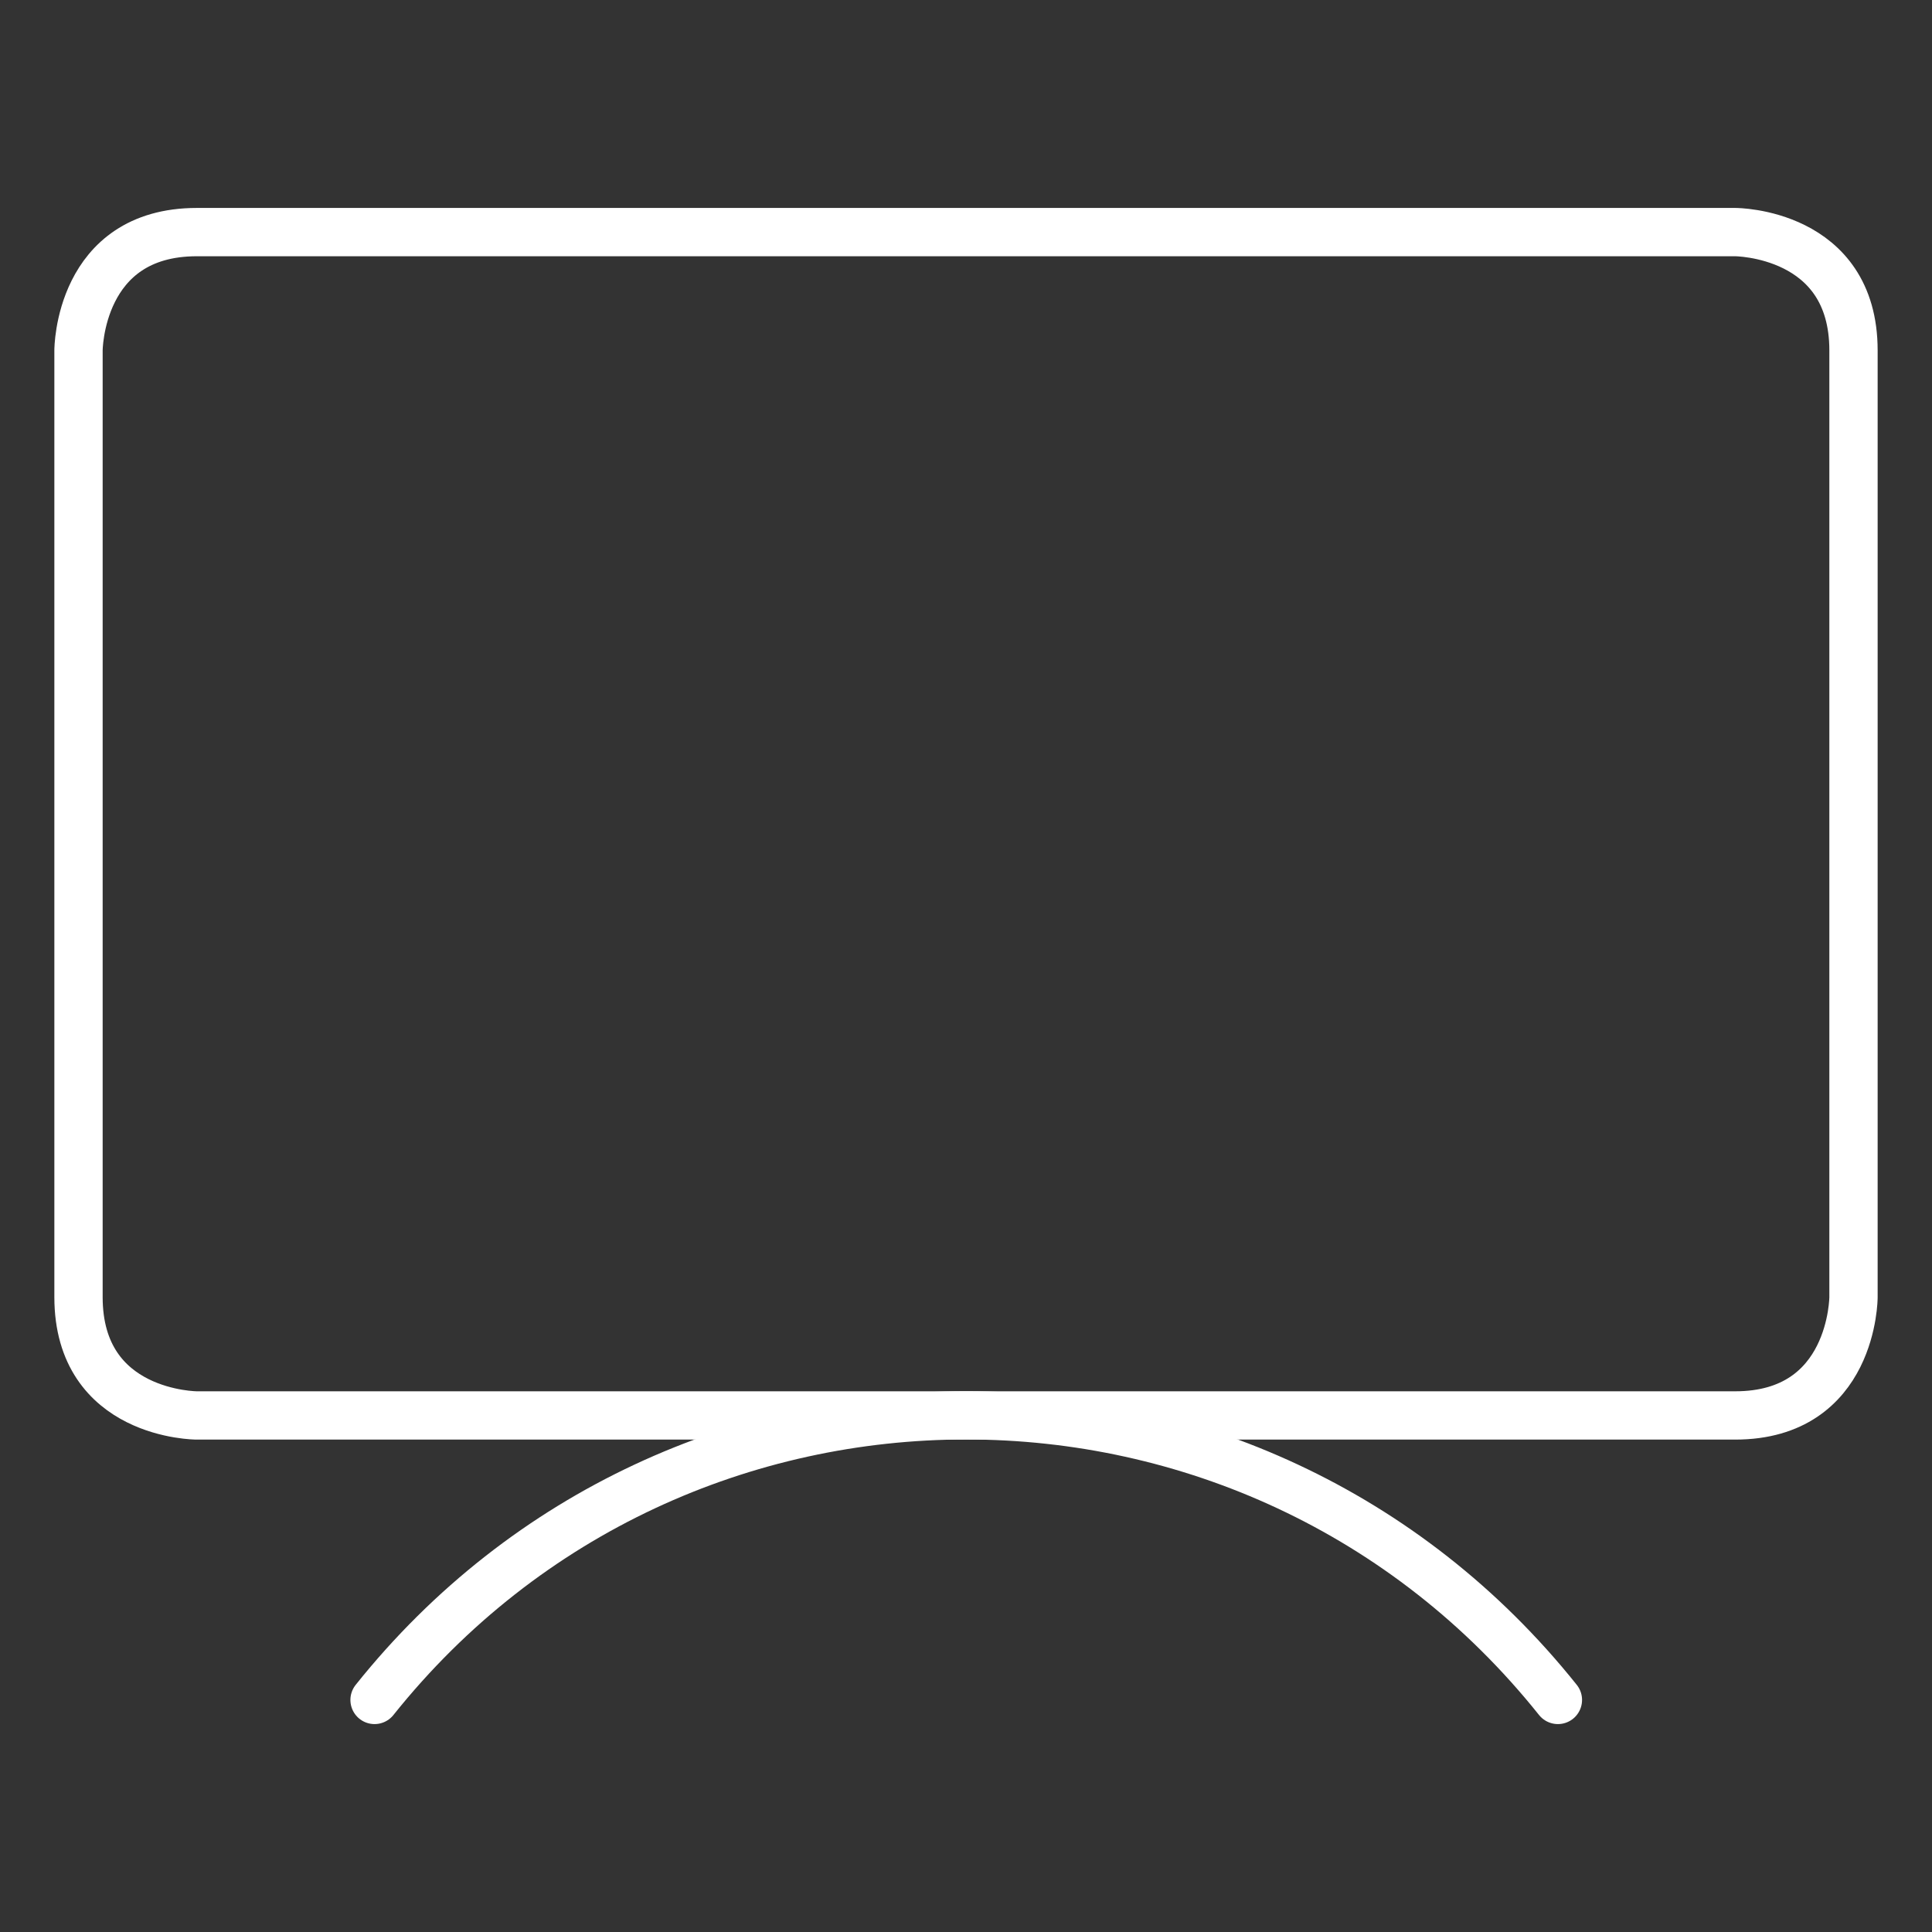 <svg width="60" height="60" viewBox="0 0 60 60" fill="none" xmlns="http://www.w3.org/2000/svg">
<rect x="0" y="0" width="60" height="60" fill="#333333" stroke="none"/>
<path d="M6.112 7.208H53.888C53.888 7.208 57.562 7.208 57.562 10.883V40.282C57.562 40.282 57.562 43.958 53.888 43.958H6.112C6.112 43.958 2.438 43.958 2.438 40.282V10.883C2.438 10.883 2.438 7.208 6.112 7.208Z" stroke="white" stroke-width="1.5" stroke-linecap="round" stroke-linejoin="round"/>
<path d="M48.382 52.793C38.967 41.008 21.047 41.008 11.632 52.793" stroke="white" stroke-width="1.5" stroke-linecap="round" stroke-linejoin="round"/>
</svg>

